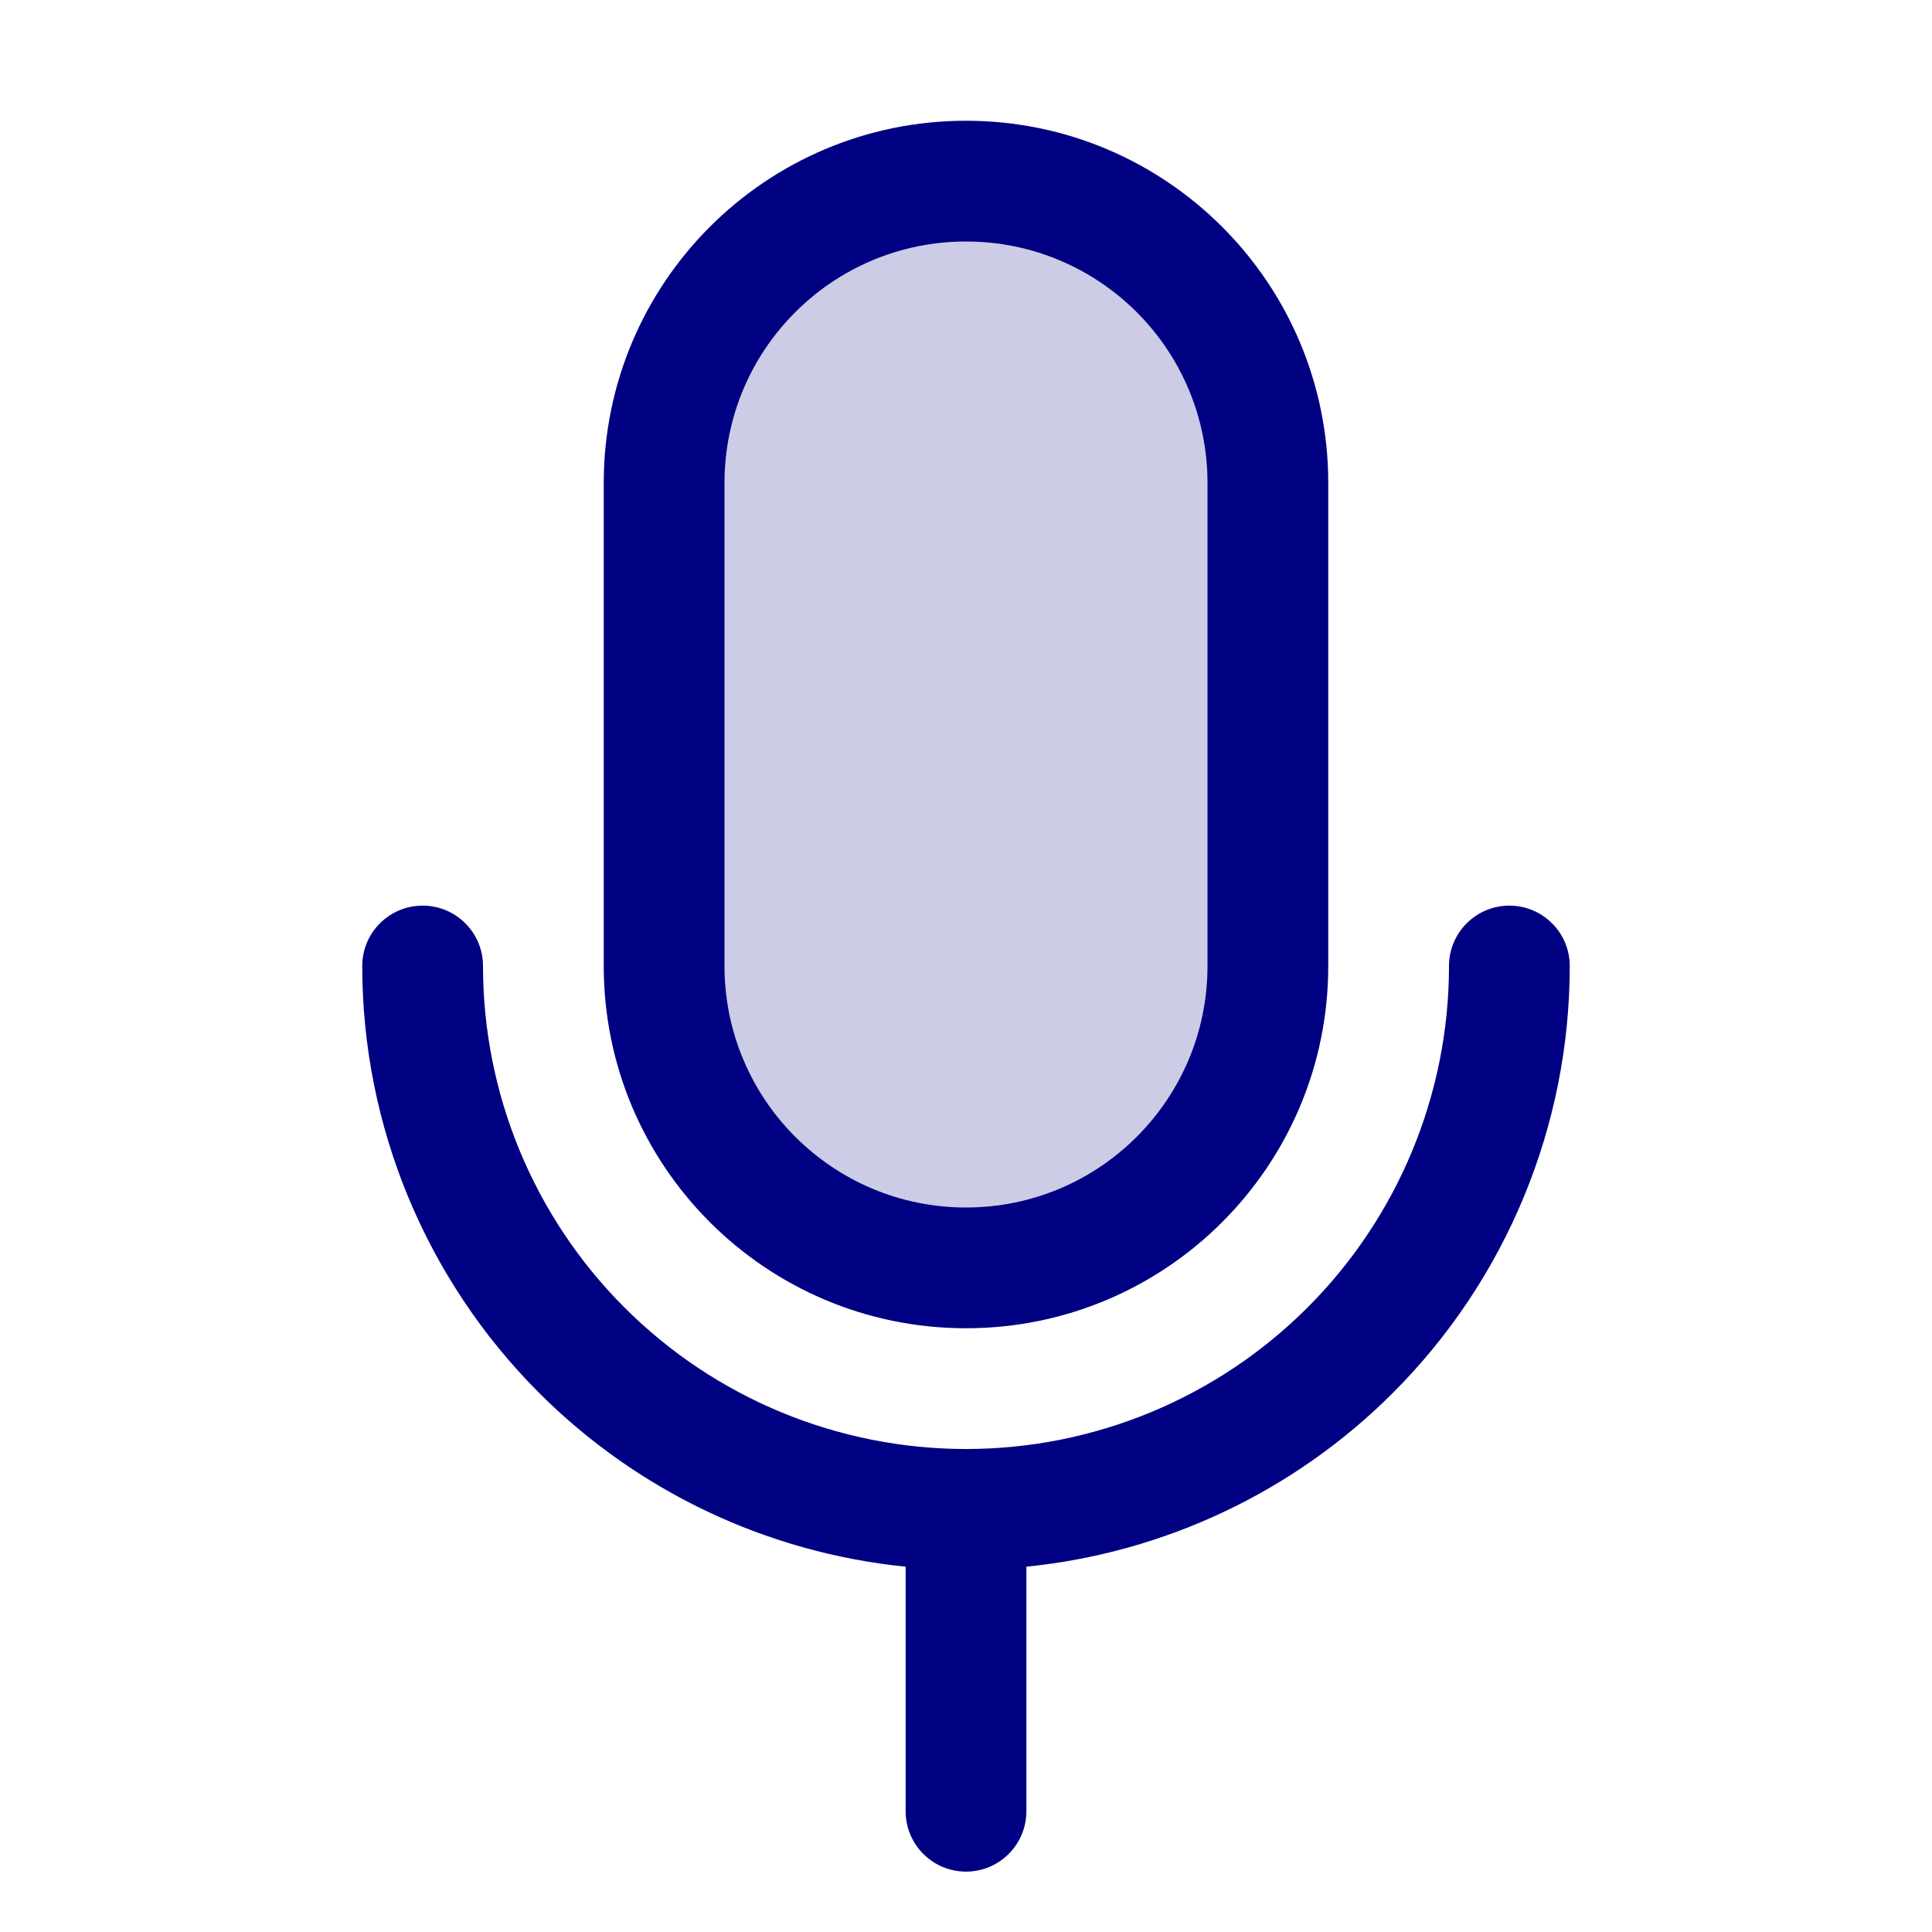 <?xml version="1.0" encoding="UTF-8"?>
<svg xmlns="http://www.w3.org/2000/svg" width="48" height="48" viewBox="0 0 48 48">
  <g>
    <path d="M31.5 12C31.5 7.858 28.142 4.5 24 4.5C19.858 4.5 16.5 7.858 16.5 12V24C16.5 28.142 19.858 31.5 24 31.5C28.142 31.5 31.5 28.142 31.5 24V12Z" fill="#CCCCE6"></path>
    <path d="M37.5 22.5C38.328 22.5 39 23.172 39 24C39 27.978 37.419 31.793 34.606 34.606C32.149 37.064 28.927 38.579 25.5 38.924V45C25.5 45.828 24.828 46.5 24 46.5C23.172 46.5 22.5 45.828 22.5 45V38.924C19.073 38.579 15.851 37.064 13.394 34.606C10.581 31.793 9 27.978 9 24C9 23.172 9.672 22.5 10.5 22.5C11.328 22.5 12 23.172 12 24C12 27.183 13.264 30.235 15.515 32.485C17.765 34.736 20.817 36 24 36C27.183 36 30.235 34.736 32.485 32.485C34.736 30.235 36 27.183 36 24C36 23.172 36.672 22.5 37.5 22.5ZM24 3C28.971 3 33 7.029 33 12V24C33 28.971 28.971 33 24 33C19.029 33 15 28.971 15 24V12C15 7.029 19.029 3 24 3ZM24 6C20.686 6 18 8.686 18 12V24C18 27.314 20.686 30 24 30C27.314 30 30 27.314 30 24V12C30 8.686 27.314 6 24 6Z" fill="#000082"></path>
  </g>
  <defs>
    <rect width="48" height="48" fill="white"></rect>
  </defs>
</svg>
